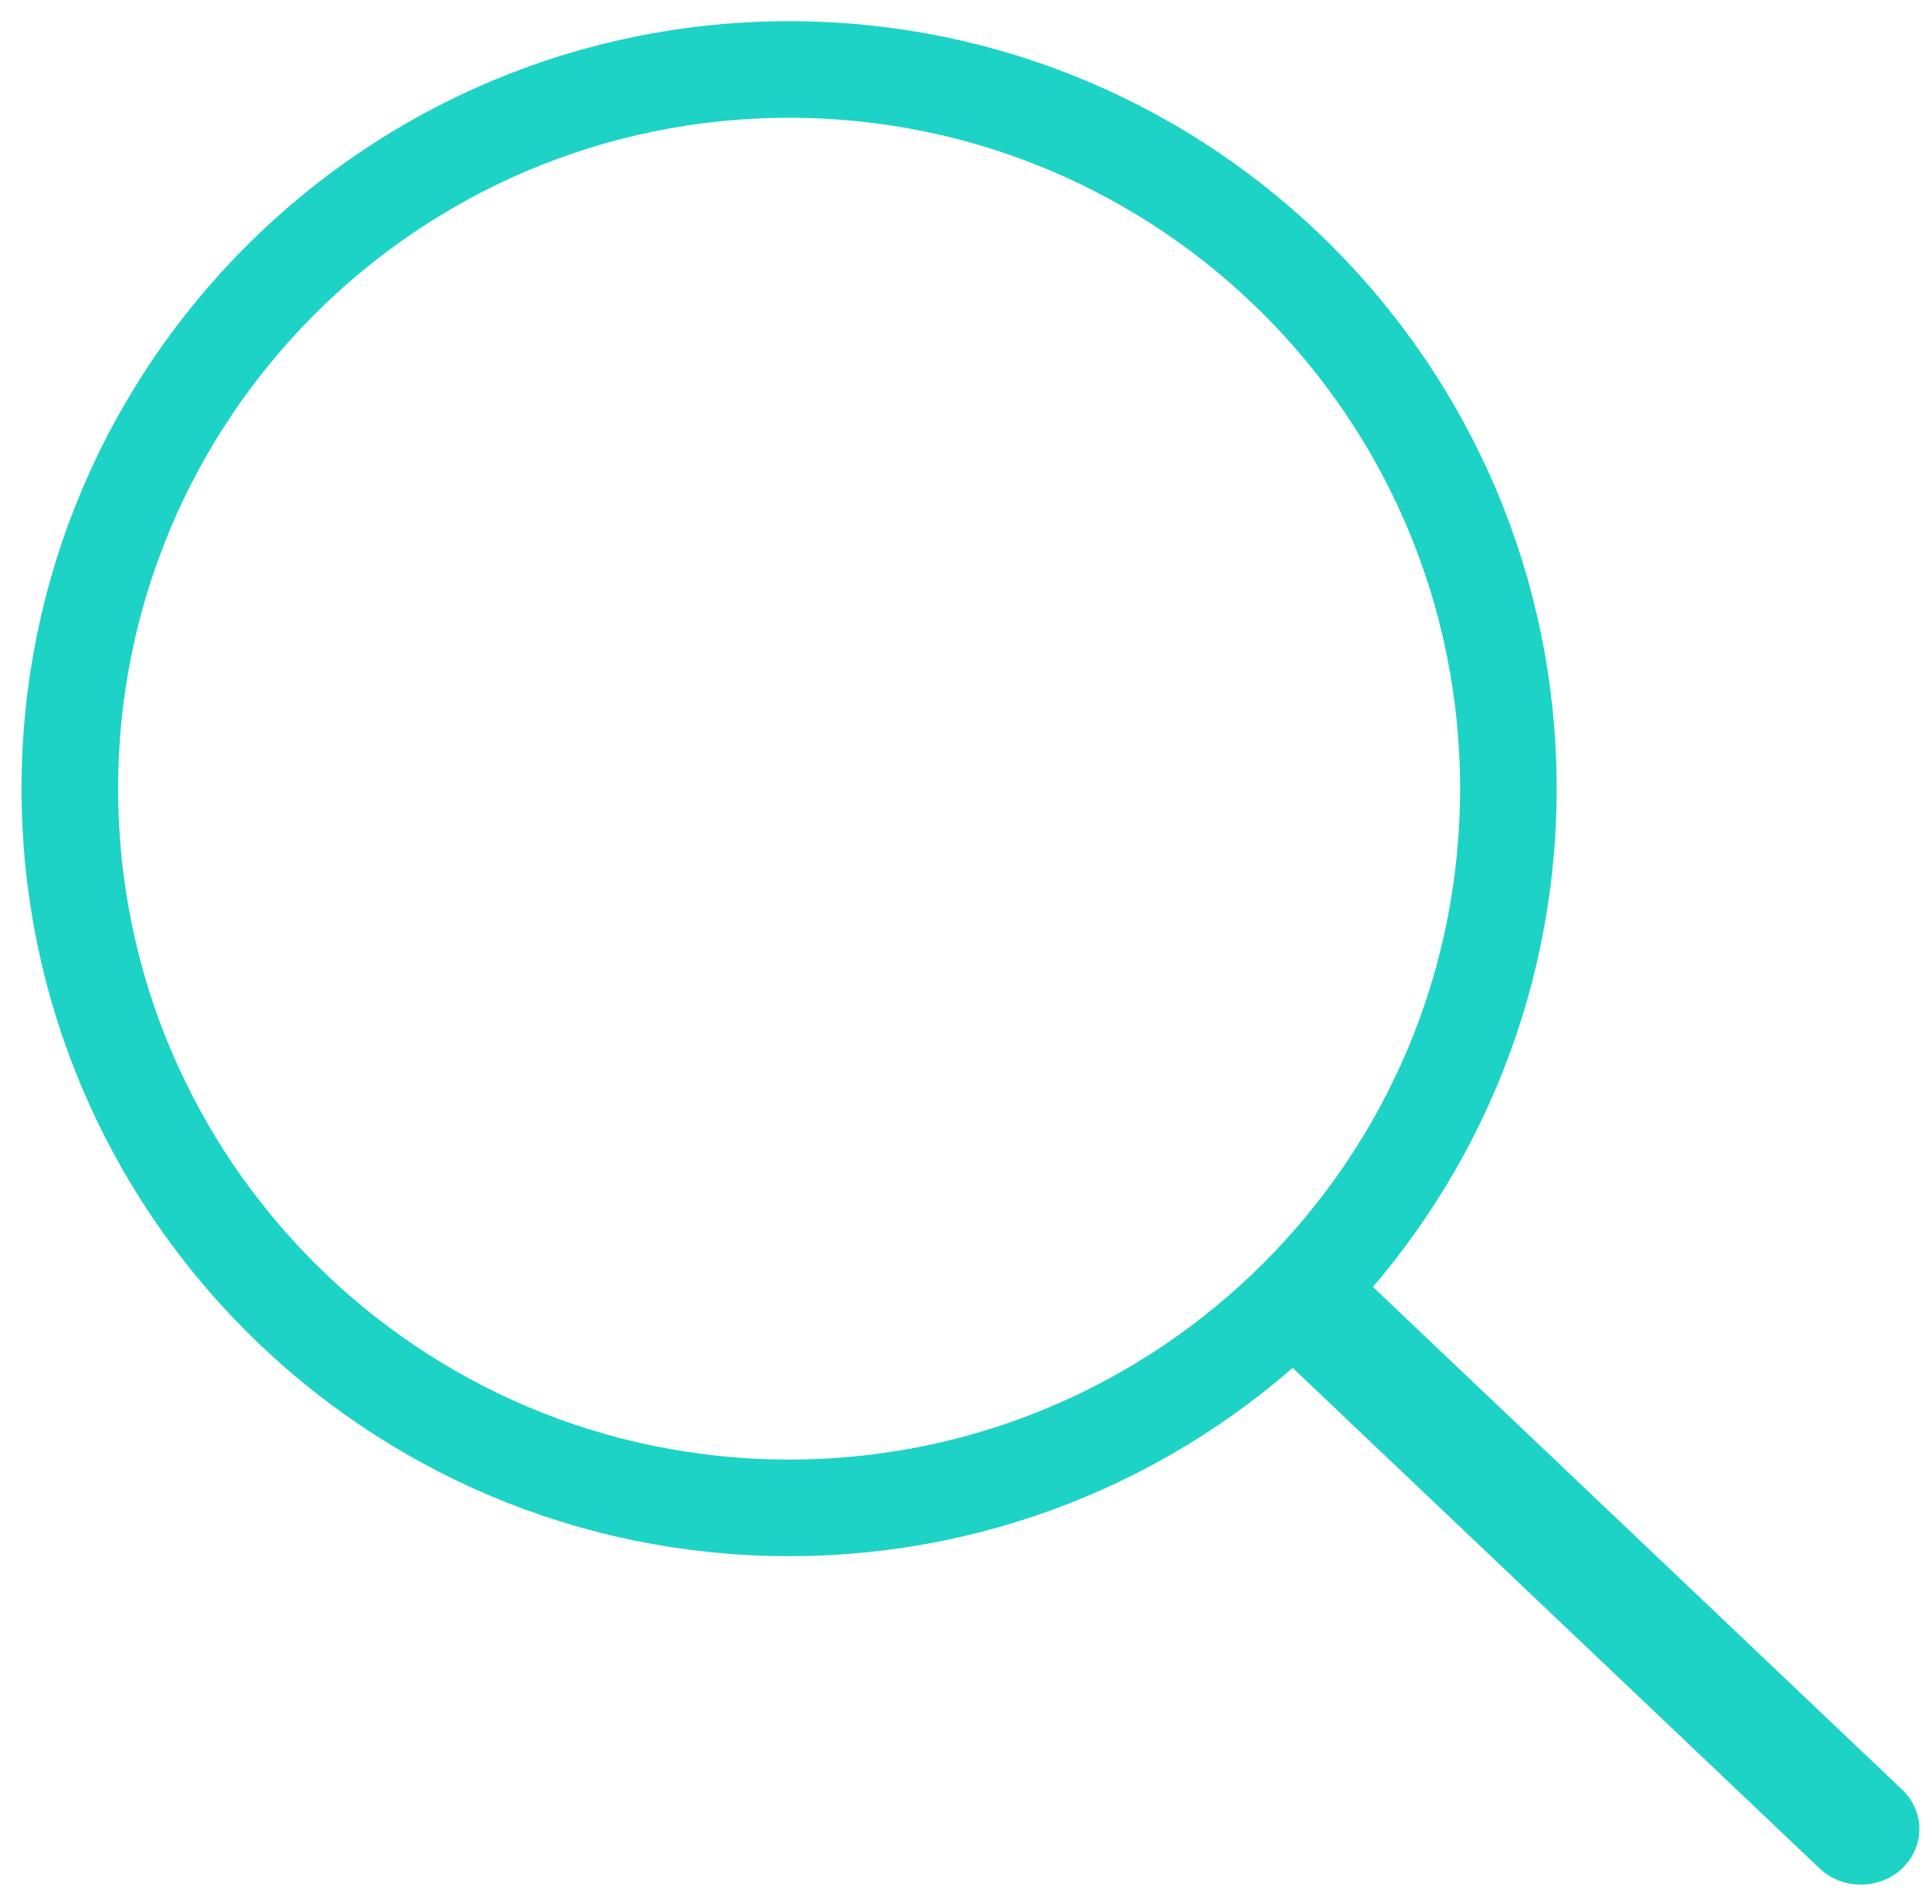 <svg width="70" height="69" viewBox="0 0 70 69" fill="none" xmlns="http://www.w3.org/2000/svg">
<path d="M28.59 54.638C42.983 54.638 54.651 42.971 54.651 28.578C54.651 14.185 42.983 2.518 28.59 2.518C14.198 2.518 2.53 14.185 2.53 28.578C2.53 42.971 14.198 54.638 28.59 54.638Z" stroke="#1DD3C5" stroke-width="3.5" stroke-linejoin="round"/>
<path d="M65.923 67.699C66.751 68.486 68.094 68.486 68.922 67.699C69.749 66.913 69.749 65.637 68.922 64.851L65.923 67.699ZM68.922 64.851L47.722 44.711L44.723 47.559L65.923 67.699L68.922 64.851Z" fill="#1DD3C5"/>
</svg>

